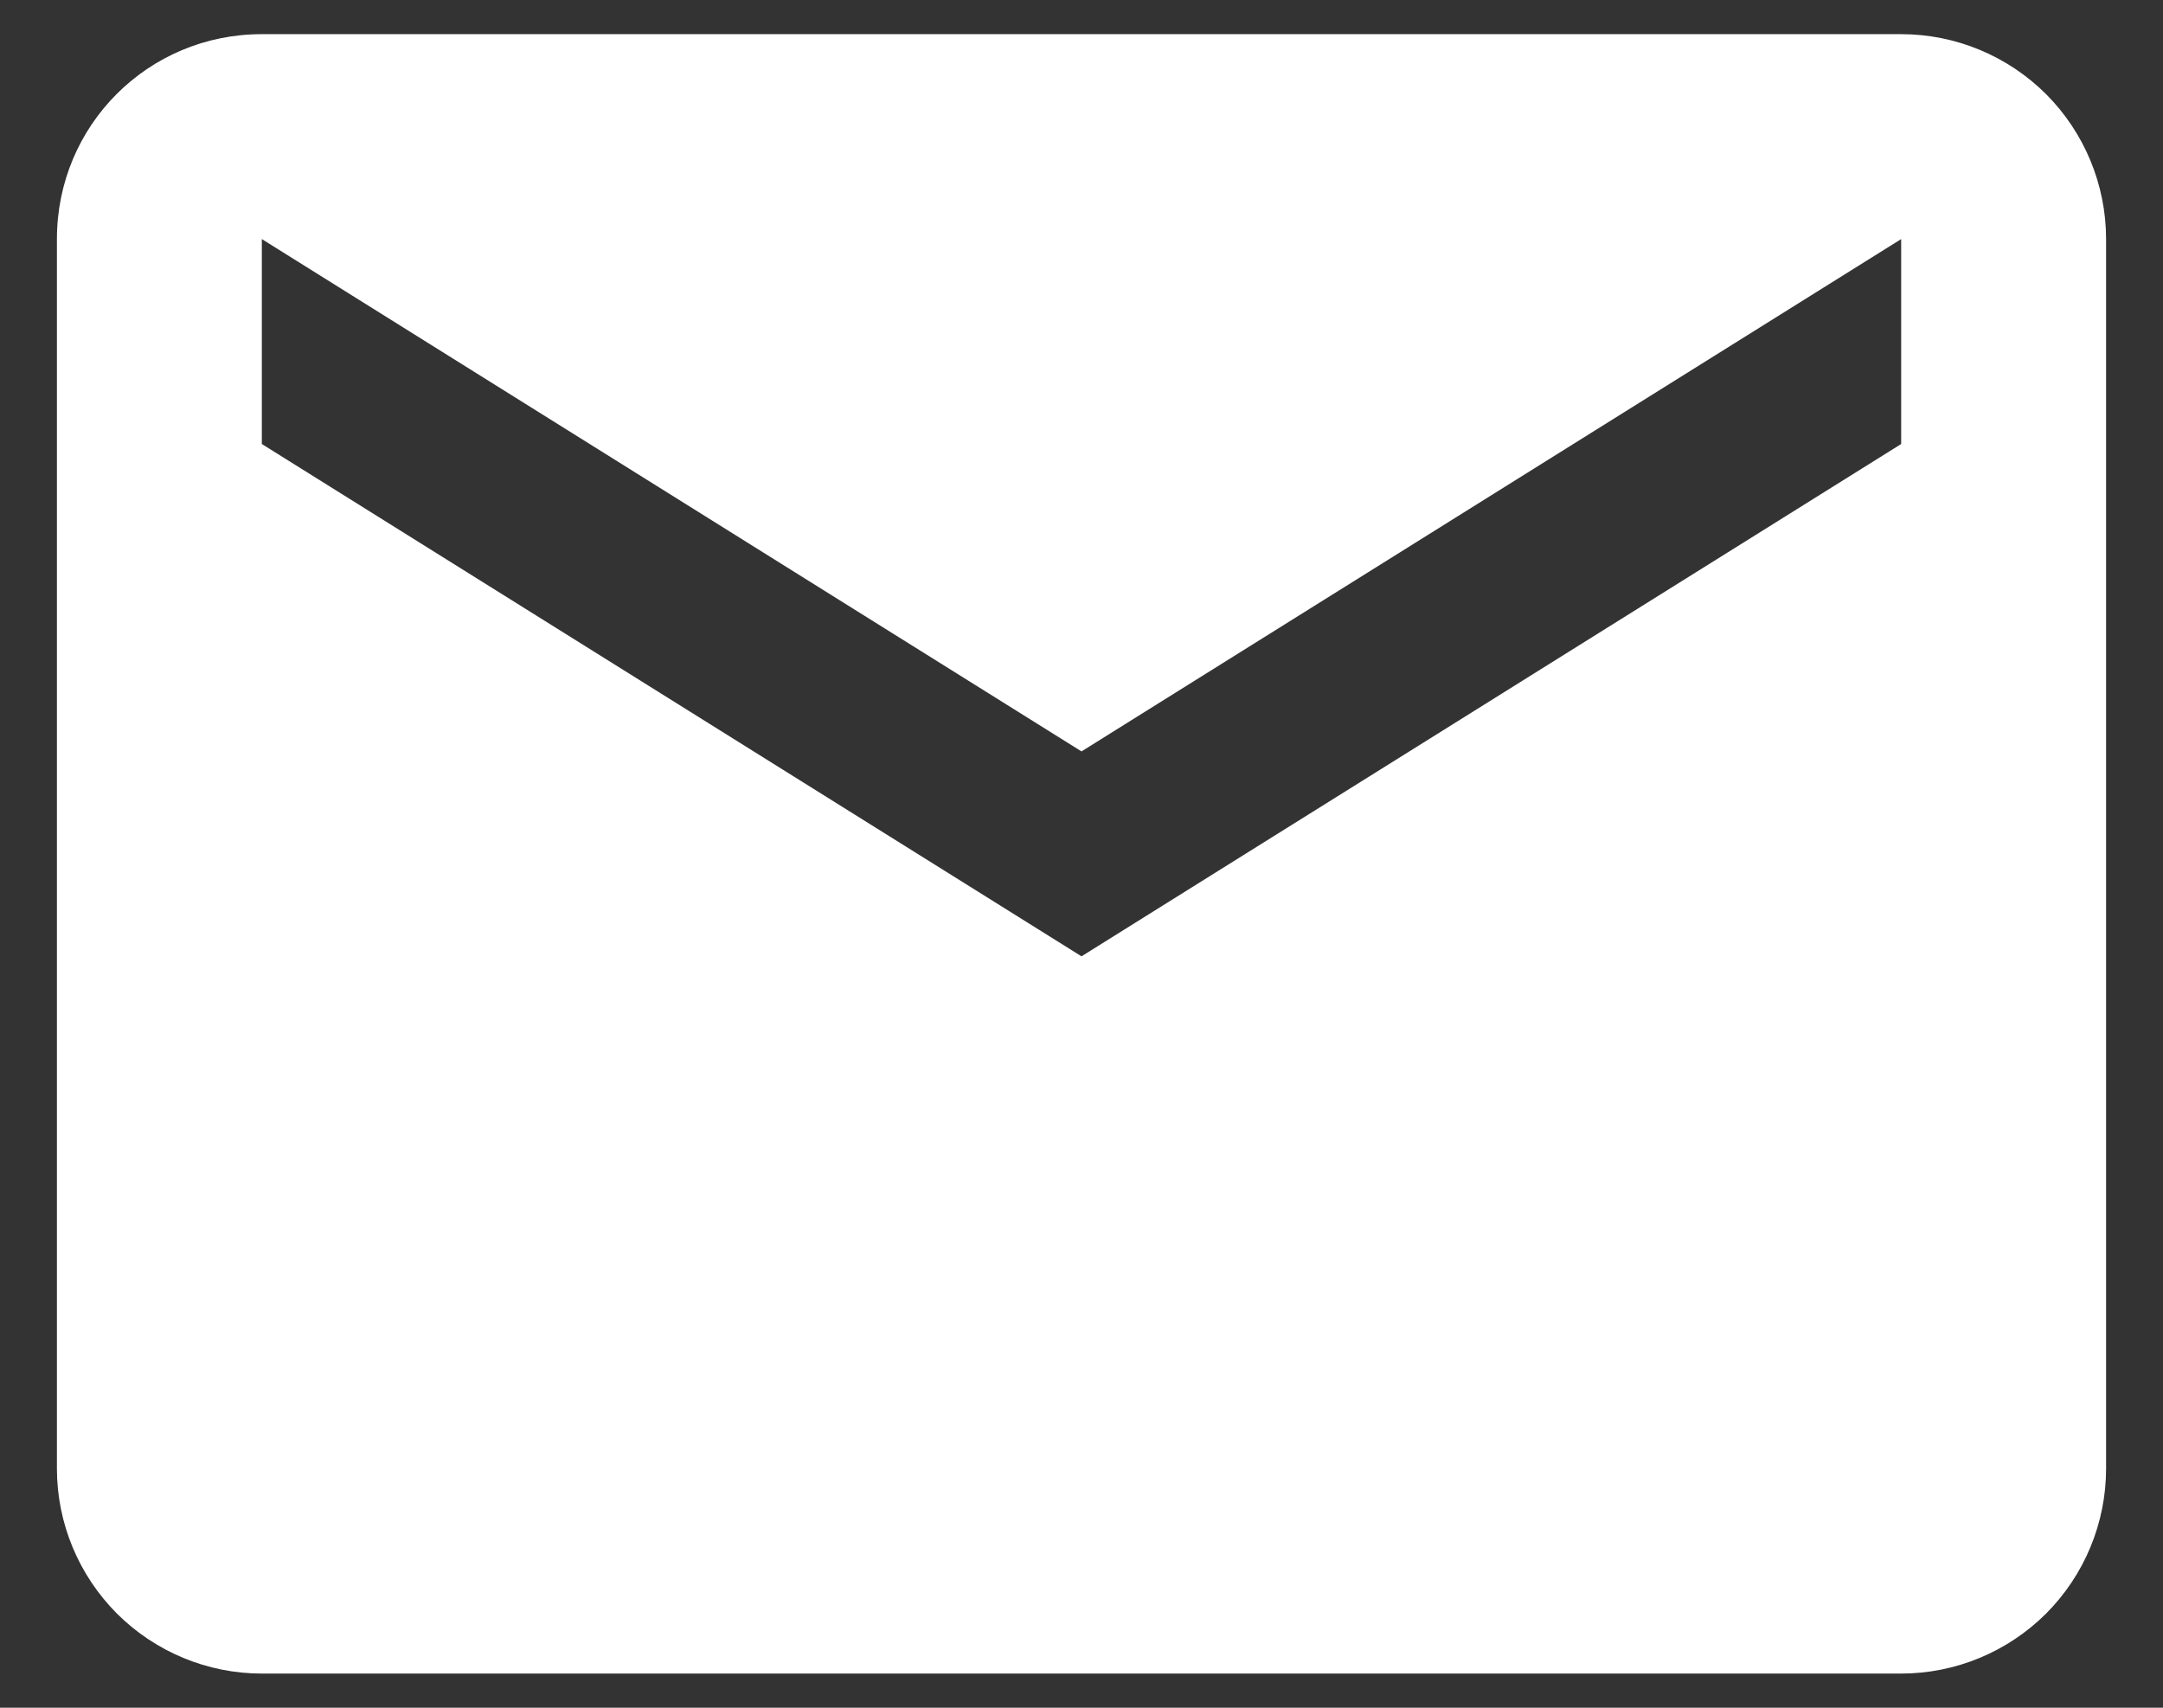 <svg width="19" height="15" viewBox="0 0 19 15" fill="none" xmlns="http://www.w3.org/2000/svg">
<rect x="0" y="0" width="19" height="15" fill="#333333" stroke="none"/>
<path d="M16.7 3.9L9.5 8.4L2.3 3.9V2.1L9.5 6.6L16.7 2.1V3.9ZM16.7 0.3H2.3C1.301 0.3 0.5 1.101 0.5 2.1V12.9C0.5 13.377 0.69 13.835 1.027 14.173C1.365 14.51 1.823 14.7 2.3 14.7H16.7C17.177 14.7 17.635 14.51 17.973 14.173C18.31 13.835 18.5 13.377 18.5 12.9V2.1C18.5 1.623 18.31 1.165 17.973 0.827C17.635 0.49 17.177 0.3 16.7 0.3Z" fill="white"/>
</svg>
